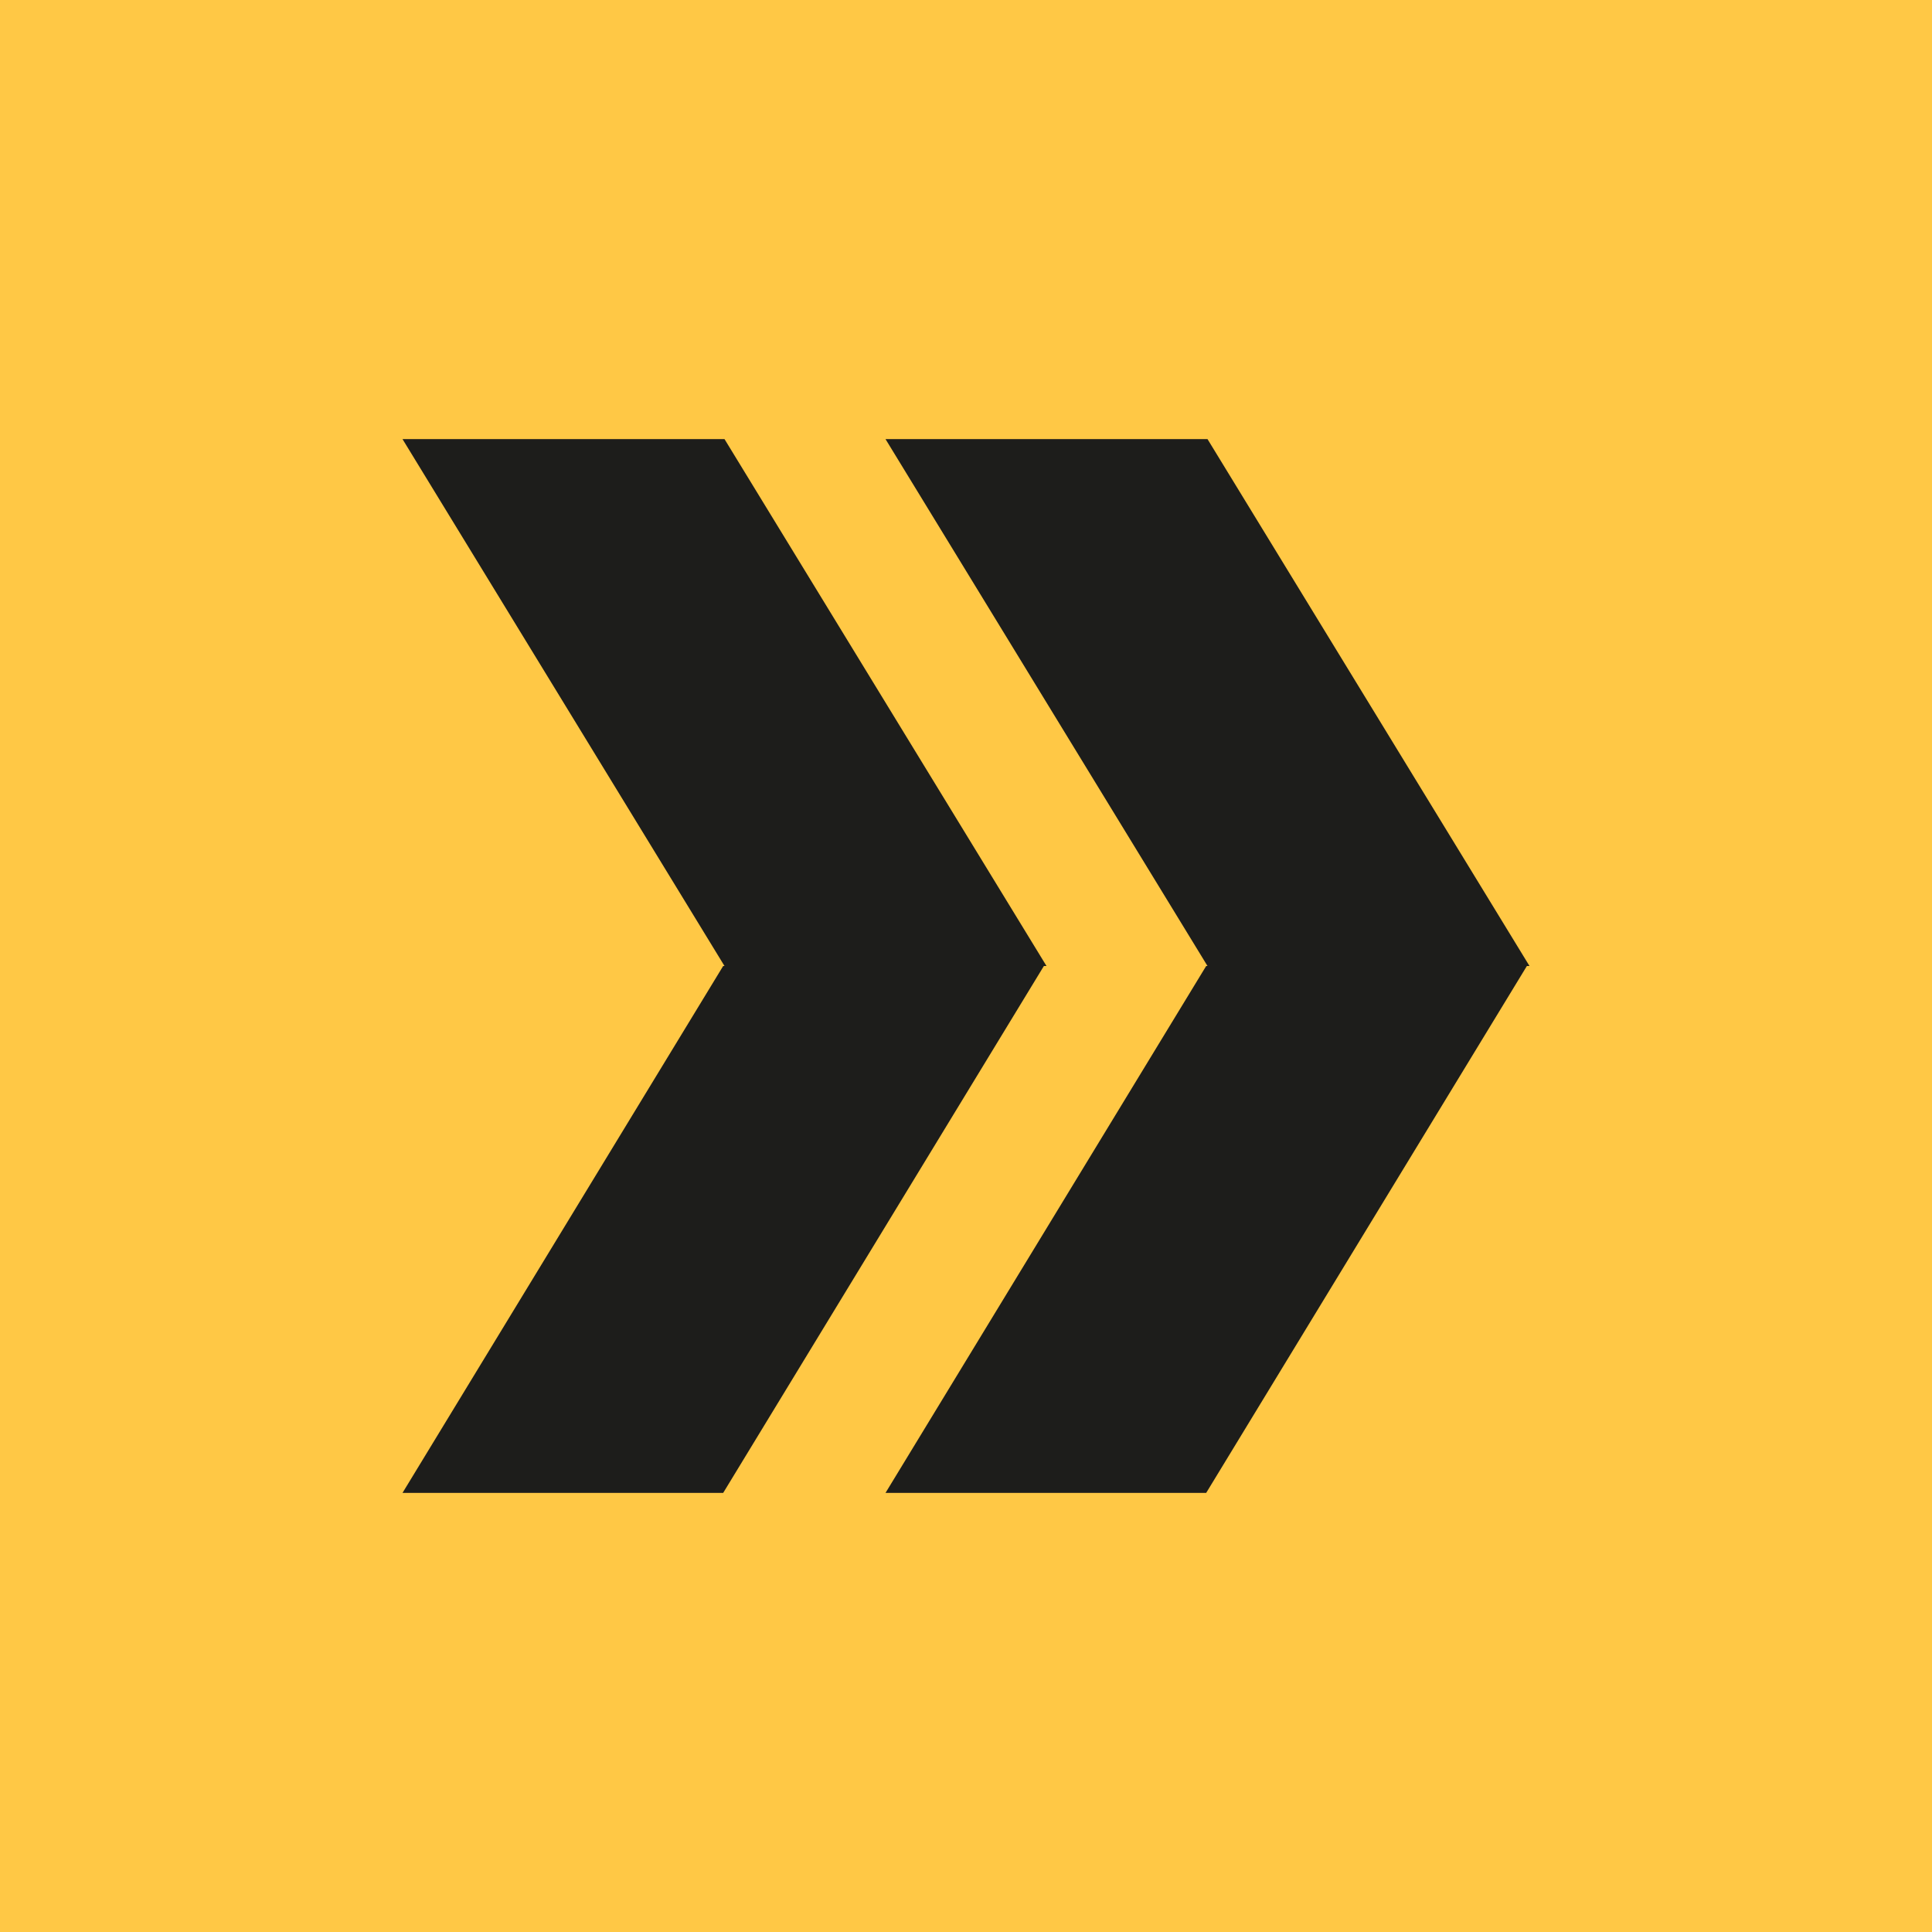 <svg width="48" height="48" viewBox="0 0 48 48" fill="none" xmlns="http://www.w3.org/2000/svg">
<rect width="48" height="48" fill="#FFC845"/>
<path d="M25.935 24H17.967L10 37.091H17.967L25.935 24Z" fill="#1D1D1B"/>
<path d="M26 24H18L10 10.909H18L26 24Z" fill="#1D1D1B"/>
<path d="M37.935 24H29.967L22 37.091H29.967L37.935 24Z" fill="#1D1D1B"/>
<path d="M38 24H30L22 10.909H30L38 24Z" fill="#1D1D1B"/>
</svg>
